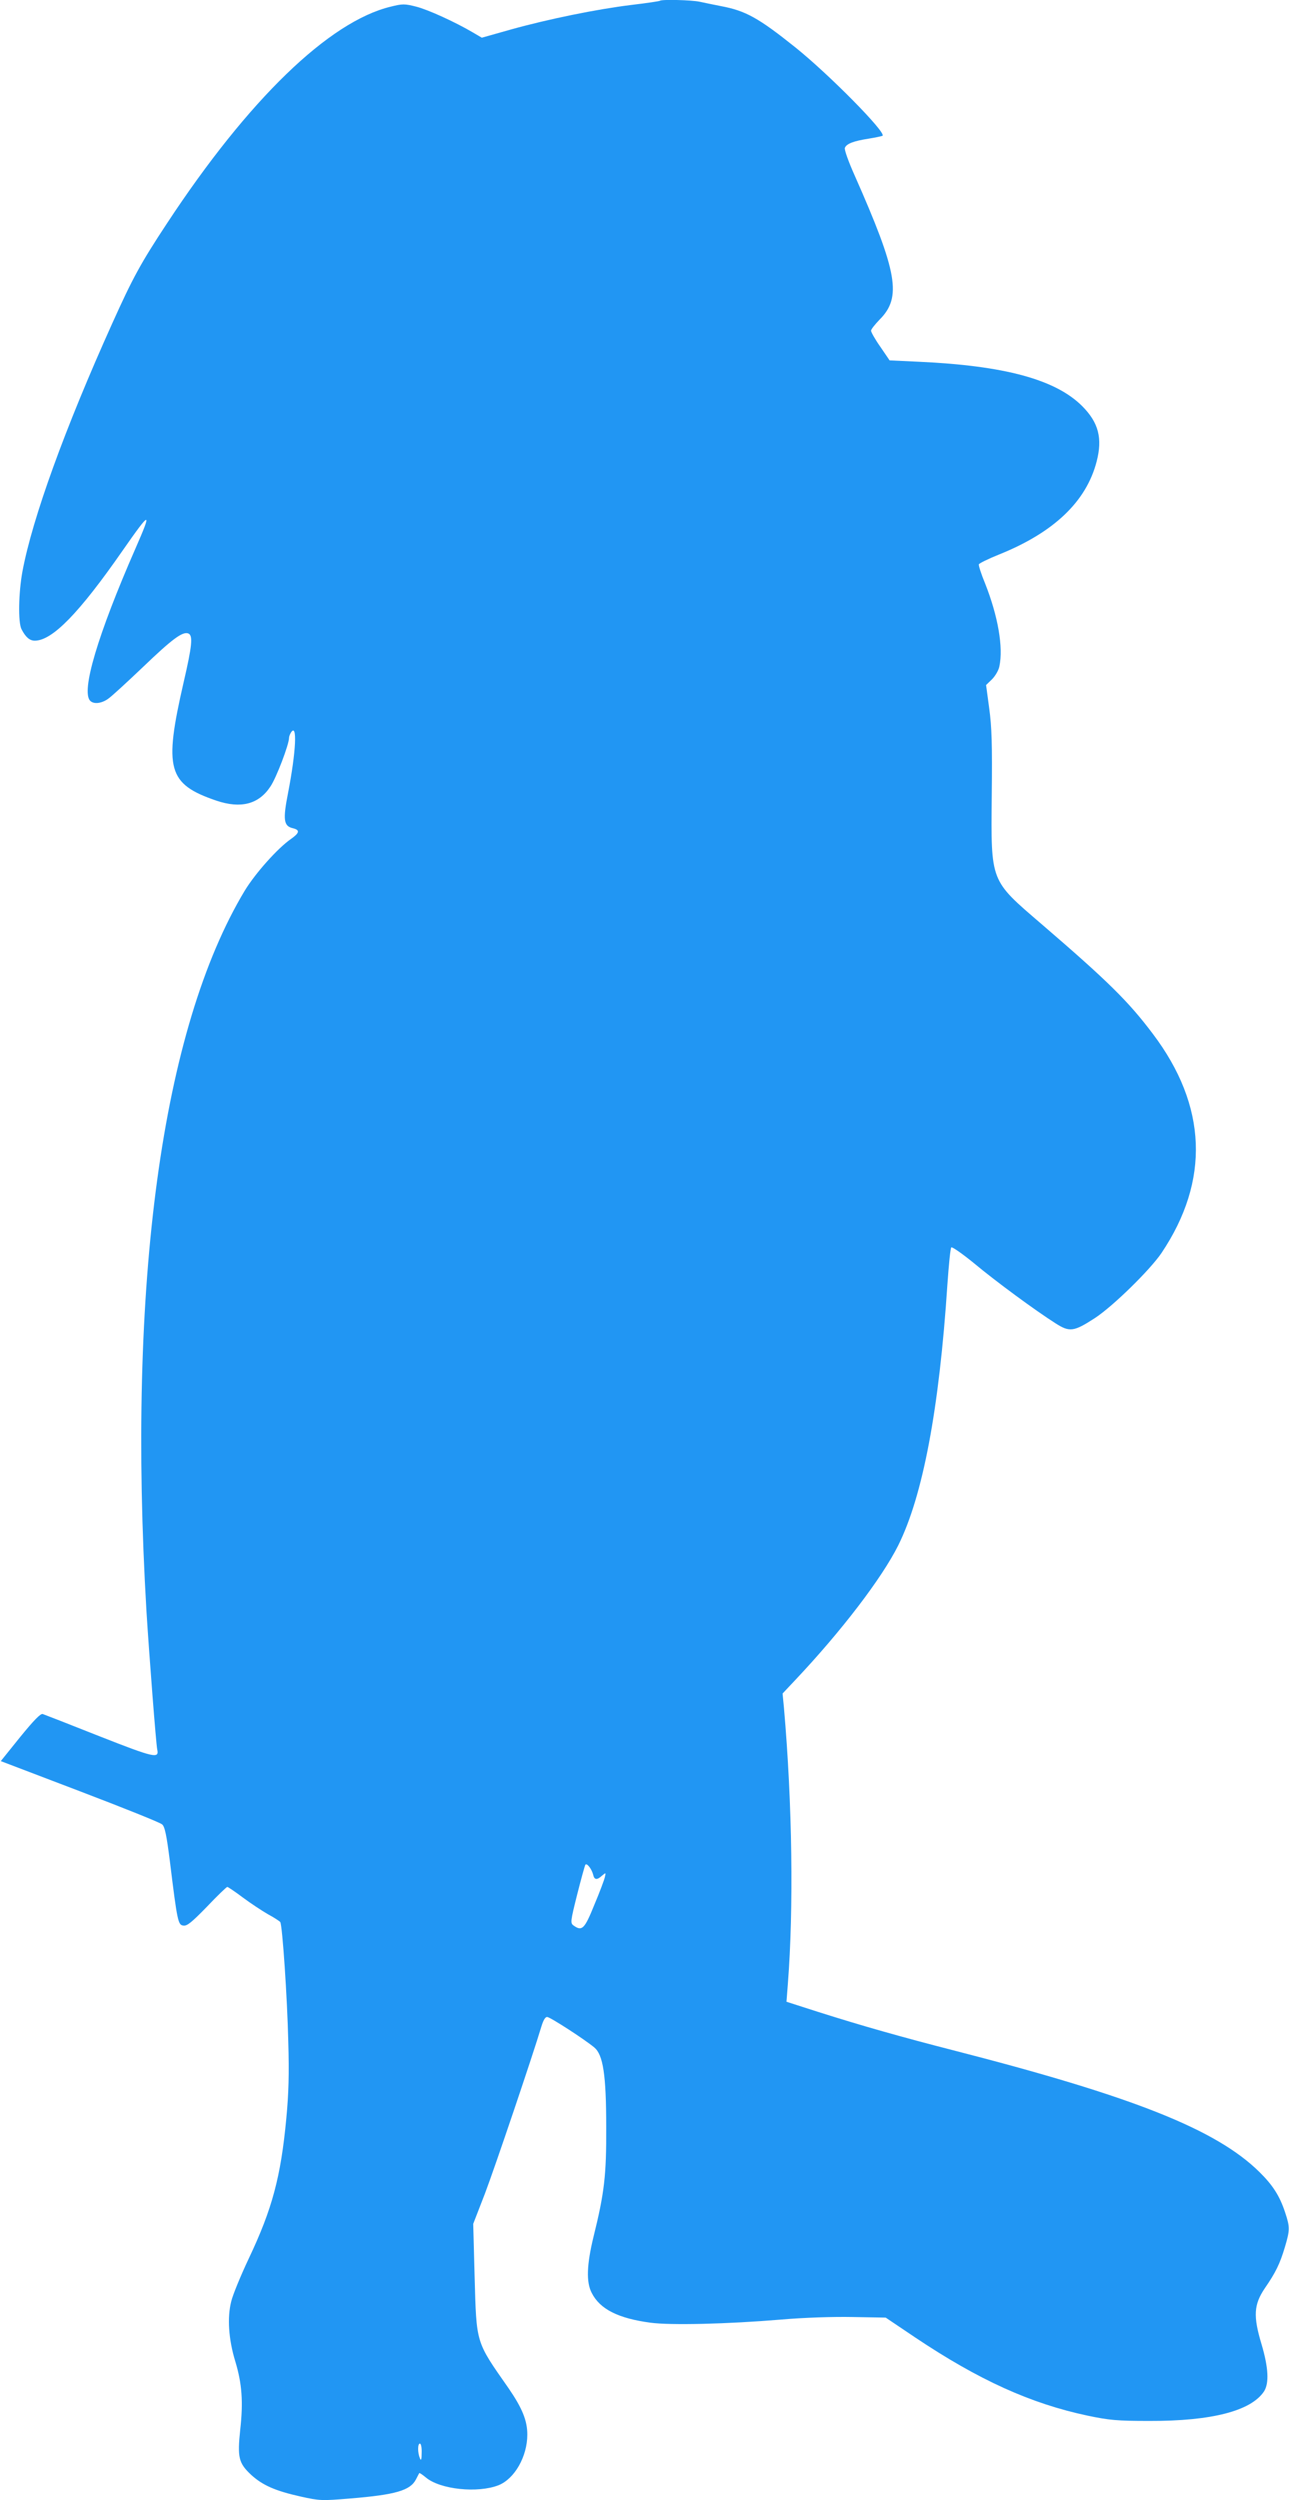 <?xml version="1.0" standalone="no"?>
<!DOCTYPE svg PUBLIC "-//W3C//DTD SVG 20010904//EN"
 "http://www.w3.org/TR/2001/REC-SVG-20010904/DTD/svg10.dtd">
<svg version="1.0" xmlns="http://www.w3.org/2000/svg"
 width="660pt" height="1280pt" viewBox="0 0 660 1280"
 preserveAspectRatio="xMidYMid meet">
<g transform="translate(0,1280) scale(0.1,-0.1)"
fill="#2196f3" stroke="none">
<path d="M3379 12796 c-2 -2 -67 -12 -144 -21 -180 -22 -429 -73 -619 -126
l-149 -42 -46 27 c-92 54 -228 116 -290 132 -59 15 -70 15 -130 0 -316 -76
-729 -476 -1145 -1108 -136 -206 -177 -282 -281 -513 -243 -539 -409 -998
-460 -1270 -20 -108 -23 -261 -5 -296 21 -41 42 -59 68 -59 90 0 228 142 451
463 143 205 151 206 65 10 -194 -443 -280 -733 -232 -781 18 -18 57 -14 91 10
18 12 98 86 179 163 150 144 203 183 232 172 25 -10 20 -61 -24 -251 -102
-444 -81 -520 168 -605 125 -42 217 -19 277 73 30 44 95 215 95 249 0 7 5 19
10 27 33 51 26 -98 -15 -309 -27 -137 -23 -170 24 -181 38 -9 35 -24 -9 -55
-68 -47 -183 -176 -237 -265 -425 -707 -602 -2010 -503 -3690 14 -224 49 -679
55 -706 11 -49 -15 -43 -295 67 -151 60 -282 111 -291 114 -11 4 -45 -31 -116
-118 l-99 -123 404 -154 c223 -85 413 -161 422 -170 14 -11 23 -56 40 -190 38
-310 42 -325 69 -328 19 -3 43 17 121 97 53 56 100 101 104 101 3 0 39 -24 79
-54 40 -30 98 -68 129 -86 32 -17 60 -36 63 -40 11 -17 36 -391 41 -610 5
-168 2 -268 -10 -395 -28 -299 -72 -464 -192 -717 -41 -87 -82 -186 -90 -220
-21 -82 -14 -194 21 -308 34 -113 41 -206 25 -349 -15 -143 -8 -171 56 -231
58 -53 123 -82 253 -111 99 -22 109 -22 254 -10 232 19 308 41 337 98 8 15 15
30 17 32 1 2 16 -8 33 -22 73 -62 266 -82 373 -40 82 33 147 147 147 259 0 72
-26 135 -95 236 -171 245 -165 224 -175 578 l-7 265 60 155 c51 134 245 708
289 855 10 33 20 50 30 49 16 -1 192 -115 241 -156 45 -38 61 -139 61 -408 1
-245 -9 -335 -65 -561 -35 -144 -38 -233 -9 -288 42 -83 136 -130 300 -152
103 -14 395 -7 670 16 115 10 265 15 365 13 l170 -3 150 -101 c327 -219 592
-339 884 -401 110 -23 150 -27 316 -27 319 -1 520 51 587 151 27 42 23 122
-13 243 -43 143 -39 202 17 285 56 81 78 127 103 211 26 87 26 103 1 178 -28
85 -64 140 -131 206 -222 219 -649 388 -1574 625 -253 65 -463 124 -689 196
l-159 51 7 91 c30 385 23 921 -20 1414 l-7 73 64 68 c237 251 444 522 528 690
126 253 210 697 252 1337 7 99 15 184 20 189 4 4 56 -32 116 -81 110 -92 314
-242 418 -308 72 -46 93 -43 201 27 92 60 282 246 341 333 249 371 234 754
-44 1122 -124 165 -229 269 -571 563 -263 226 -258 212 -254 655 3 266 0 354
-13 449 l-16 119 30 29 c17 17 34 46 38 66 21 98 -7 258 -73 425 -20 48 -34
92 -32 98 2 5 48 28 103 50 281 113 447 271 500 476 31 119 10 200 -74 284
-136 136 -397 207 -836 227 l-150 7 -47 69 c-27 38 -48 76 -48 83 0 7 20 32
44 57 114 114 92 241 -128 738 -31 69 -54 133 -50 141 8 21 44 35 121 47 37 6
69 13 72 15 18 18 -274 314 -446 452 -190 152 -255 188 -383 212 -36 7 -84 17
-107 22 -41 9 -196 13 -204 5z m-342 -9593 c6 -28 20 -29 46 -5 19 16 20 16
14 -8 -3 -14 -27 -78 -54 -142 -50 -124 -63 -137 -107 -105 -16 12 -15 21 19
157 20 79 39 148 42 153 7 12 32 -20 40 -50z m-878 -2960 c0 -36 -3 -43 -9
-28 -12 28 -12 75 0 75 6 0 10 -21 9 -47z"/>
</g>
</svg>

